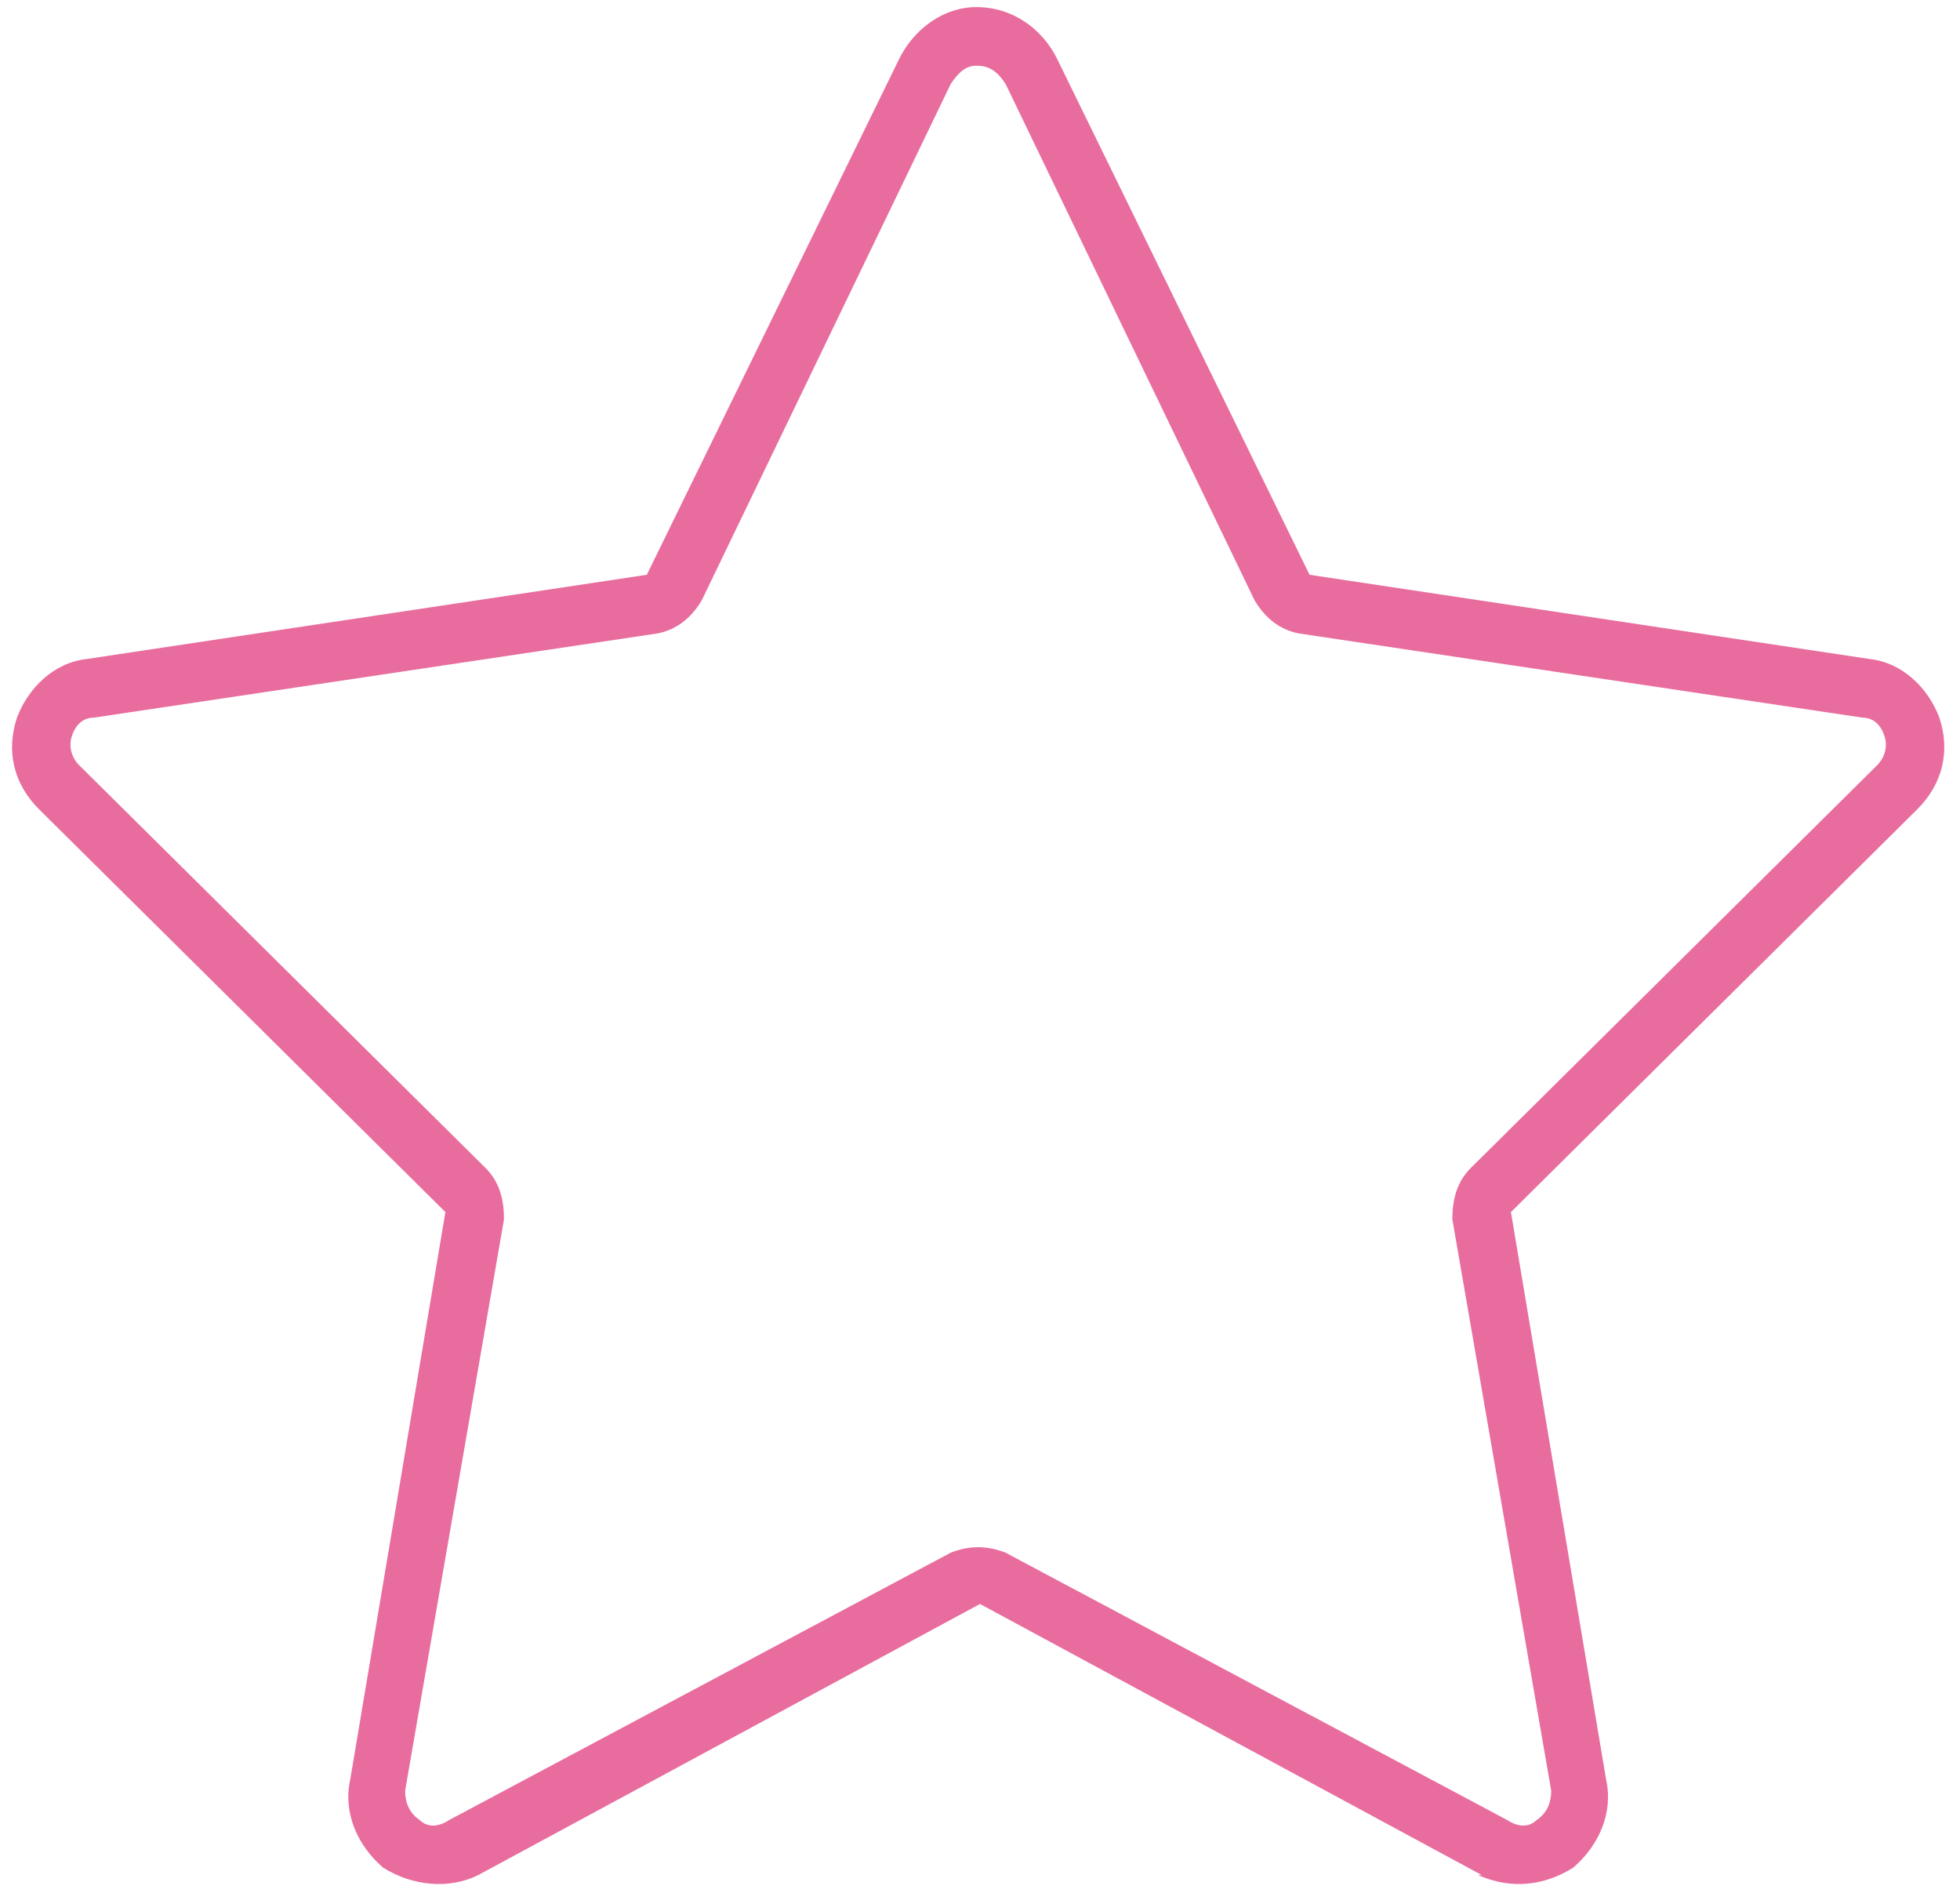 <svg xmlns="http://www.w3.org/2000/svg" fill="none" viewBox="0 0 69 67" height="67" width="69">
<path fill="#E86D9E" d="M24.703 21.133C24.316 21.777 23.801 22.164 23.156 22.293L3.305 25.258C2.918 25.258 2.66 25.516 2.531 25.902C2.402 26.289 2.531 26.676 2.789 26.934L1.371 28.48L2.789 26.934L17.098 41.113C17.613 41.629 17.742 42.273 17.742 42.918L14.262 63.027C14.262 63.414 14.391 63.801 14.777 64.059C15.035 64.316 15.422 64.316 15.809 64.059L33.469 54.648C34.113 54.391 34.758 54.391 35.402 54.648L53.062 64.059C53.449 64.316 53.836 64.316 54.094 64.059C54.48 63.801 54.609 63.414 54.609 63.027L51.129 42.918C51.129 42.273 51.258 41.629 51.773 41.113L66.082 26.934C66.34 26.676 66.469 26.289 66.34 25.902C66.211 25.516 65.953 25.258 65.566 25.258L45.715 22.293C45.07 22.164 44.555 21.777 44.168 21.133L35.402 2.957C35.145 2.57 34.887 2.312 34.371 2.312C33.984 2.312 33.727 2.57 33.469 2.957L24.703 21.133ZM52.031 65.992H52.16L34.5 56.453L16.84 65.992C15.809 66.508 14.52 66.379 13.488 65.734C12.586 64.961 12.07 63.801 12.328 62.641L15.68 42.66L1.371 28.48C0.469 27.578 0.211 26.418 0.598 25.258C0.984 24.227 1.887 23.324 3.047 23.195L22.77 20.23L31.664 2.055C32.18 1.023 33.211 0.25 34.371 0.25C35.66 0.25 36.691 1.023 37.207 2.055L46.102 20.23L65.824 23.195C66.984 23.324 67.887 24.227 68.273 25.258C68.66 26.418 68.402 27.578 67.5 28.48L53.191 42.66L56.543 62.641C56.801 63.801 56.285 64.961 55.383 65.734C54.352 66.379 53.191 66.508 52.031 65.992Z"></path>
</svg>
